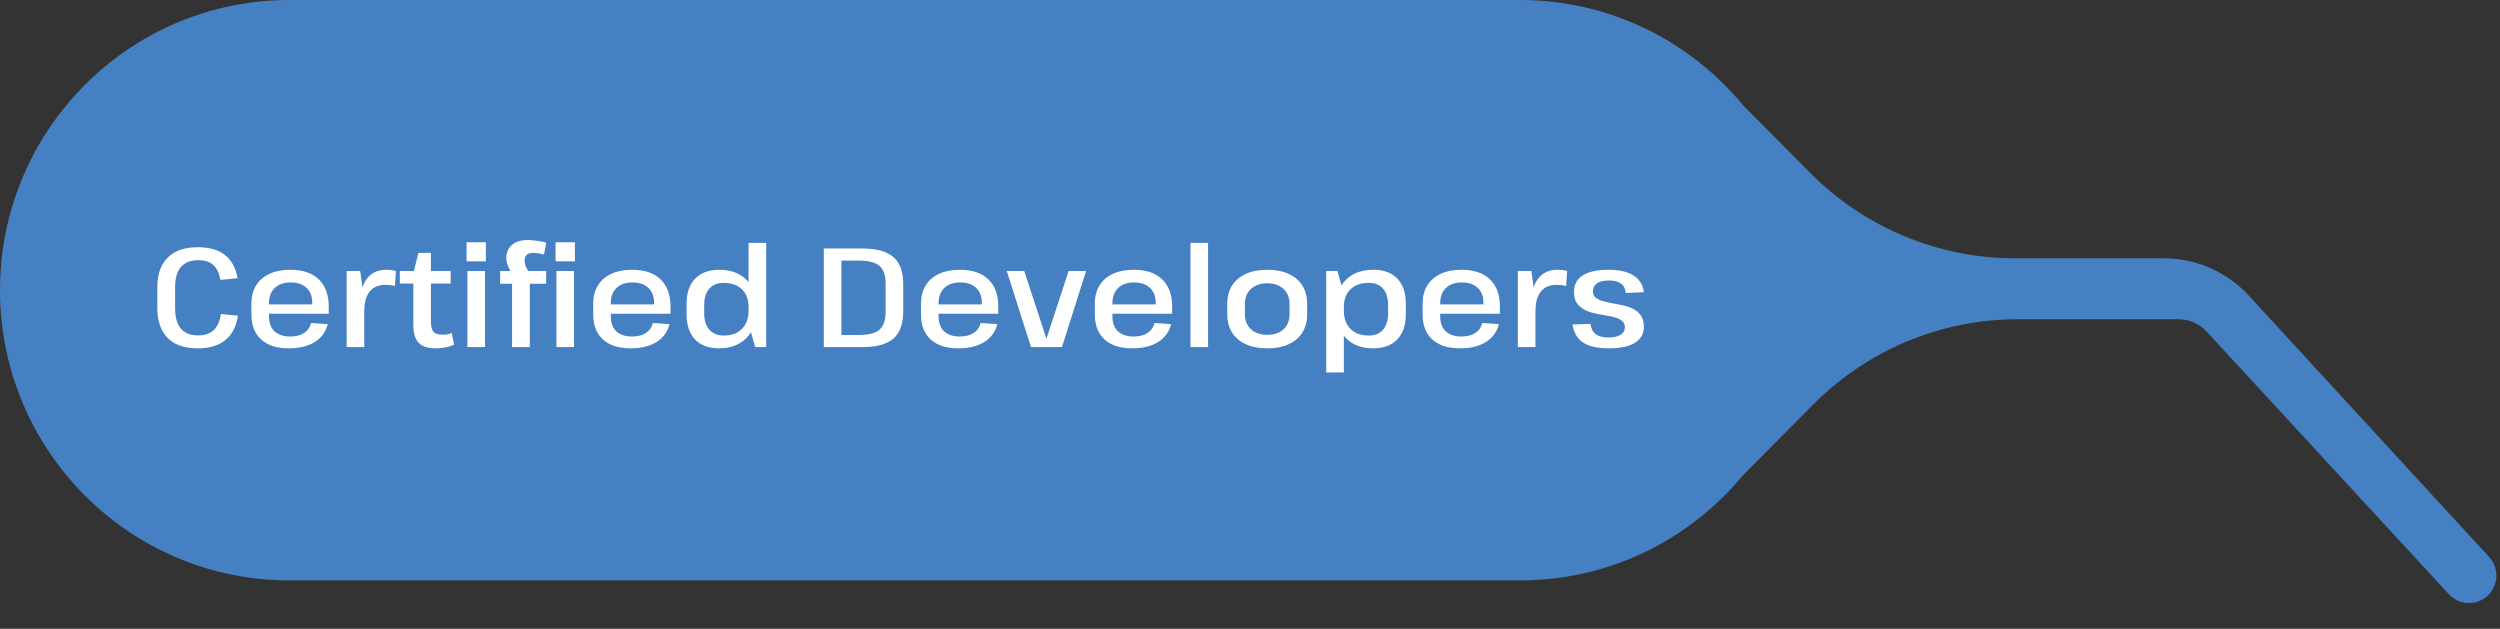 <svg width="497" height="125" viewBox="0 0 497 125" fill="none" xmlns="http://www.w3.org/2000/svg">
<rect x="0" y="0" width="497" height="125" fill="#333333" stroke="none"/>
<path d="M57.523 0H302.188C320.026 0 335.968 8.143 346.519 20.925L359.919 34.413C370.691 45.254 385.311 51.346 400.557 51.346H430.163C436.589 51.346 442.722 54.041 447.078 58.779L494.851 110.739C496.179 112.184 496.629 114.232 496.028 116.1C494.749 120.076 489.658 121.198 486.827 118.128L438.686 65.93C437.234 64.356 435.194 63.462 433.056 63.462H401.131C385.884 63.462 371.264 69.554 360.493 80.395L346.519 94.46C335.968 107.241 320.026 115.385 302.188 115.385H57.523C25.754 115.385 3.05176e-05 89.555 3.05176e-05 57.692C3.05176e-05 25.83 25.754 0 57.523 0Z" fill="#4580C2"/>
<path d="M39.232 69.252C37.533 69.252 36.086 68.944 34.892 68.328C33.716 67.712 32.82 66.807 32.204 65.612C31.588 64.417 31.28 62.952 31.28 61.216V57.044C31.28 55.364 31.588 53.936 32.204 52.76C32.838 51.584 33.744 50.688 34.92 50.072C36.114 49.456 37.561 49.148 39.26 49.148C41.612 49.148 43.441 49.671 44.748 50.716C46.054 51.761 46.885 53.292 47.24 55.308L43.824 55.644C43.581 54.3 43.105 53.311 42.396 52.676C41.686 52.041 40.688 51.724 39.4 51.724C37.906 51.724 36.768 52.172 35.984 53.068C35.2 53.945 34.808 55.289 34.808 57.1V61.16C34.808 63.027 35.19 64.417 35.956 65.332C36.721 66.228 37.86 66.676 39.372 66.676C40.716 66.676 41.752 66.331 42.48 65.64C43.226 64.931 43.702 63.857 43.908 62.42L47.296 62.756C46.997 64.847 46.176 66.452 44.832 67.572C43.506 68.692 41.64 69.252 39.232 69.252ZM57.4 69.252C55.831 69.252 54.497 68.991 53.395 68.468C52.294 67.945 51.445 67.18 50.847 66.172C50.269 65.164 49.98 63.941 49.98 62.504V60.376C49.98 58.957 50.288 57.753 50.904 56.764C51.52 55.756 52.406 54.981 53.563 54.44C54.721 53.899 56.102 53.628 57.708 53.628C60.172 53.628 62.057 54.263 63.364 55.532C64.689 56.801 65.352 58.612 65.352 60.964V62.364H52.836V60.516H62.58L62.075 61.216V60.18C62.075 58.911 61.693 57.921 60.928 57.212C60.162 56.503 59.117 56.148 57.791 56.148C56.447 56.148 55.393 56.512 54.627 57.24C53.862 57.968 53.48 58.976 53.48 60.264V62.896C53.48 64.184 53.843 65.173 54.572 65.864C55.318 66.555 56.354 66.9 57.679 66.9C58.818 66.9 59.742 66.667 60.452 66.2C61.179 65.733 61.637 65.071 61.824 64.212L65.156 64.436C64.763 65.985 63.886 67.18 62.523 68.02C61.179 68.841 59.471 69.252 57.4 69.252ZM68.915 53.88H71.603L72.415 59.648V69H68.915V53.88ZM71.519 61.048C71.519 58.603 71.966 56.755 72.862 55.504C73.777 54.253 75.093 53.628 76.811 53.628C77.128 53.628 77.445 53.647 77.763 53.684C78.08 53.721 78.397 53.787 78.715 53.88L78.519 56.848C77.921 56.699 77.296 56.624 76.642 56.624C75.243 56.624 74.188 57.072 73.478 57.968C72.769 58.845 72.415 60.18 72.415 61.972L71.519 61.048ZM86.538 69.252C85.026 69.252 83.916 68.879 83.207 68.132C82.516 67.367 82.171 66.191 82.171 64.604V54.328L83.178 50.268H85.671V64.016C85.671 64.931 85.838 65.584 86.174 65.976C86.529 66.349 87.126 66.536 87.966 66.536C88.265 66.536 88.573 66.517 88.891 66.48C89.208 66.424 89.516 66.331 89.814 66.2L90.263 68.524C89.927 68.673 89.553 68.804 89.142 68.916C88.732 69.028 88.302 69.112 87.855 69.168C87.406 69.224 86.968 69.252 86.538 69.252ZM79.483 53.88H89.591V56.372H79.483V53.88ZM96.422 53.88V69H92.922V53.88H96.422ZM96.59 48.168V51.948H92.754V48.168H96.59ZM101.801 56.4H99.421V53.88H103.173L102.501 55.224C102.072 54.72 101.717 54.244 101.437 53.796C101.176 53.348 100.98 52.919 100.849 52.508C100.719 52.079 100.653 51.659 100.653 51.248C100.653 50.203 101.027 49.353 101.773 48.7C102.52 48.047 103.575 47.72 104.937 47.72C105.329 47.72 105.731 47.748 106.141 47.804C106.571 47.841 106.991 47.897 107.401 47.972C107.812 48.028 108.204 48.121 108.577 48.252L108.157 50.604C107.747 50.492 107.364 50.408 107.009 50.352C106.655 50.296 106.328 50.268 106.029 50.268C105.469 50.268 105.04 50.399 104.741 50.66C104.443 50.921 104.293 51.285 104.293 51.752C104.293 52.256 104.415 52.76 104.657 53.264C104.9 53.749 105.264 54.319 105.749 54.972L103.565 53.88H108.577V56.4H105.329V69H101.801V56.4ZM114.121 53.88V69H110.621V53.88H114.121ZM114.289 48.168V51.948H110.453V48.168H114.289ZM125.349 69.252C123.781 69.252 122.446 68.991 121.345 68.468C120.243 67.945 119.394 67.18 118.797 66.172C118.218 65.164 117.929 63.941 117.929 62.504V60.376C117.929 58.957 118.237 57.753 118.853 56.764C119.469 55.756 120.355 54.981 121.513 54.44C122.67 53.899 124.051 53.628 125.657 53.628C128.121 53.628 130.006 54.263 131.313 55.532C132.638 56.801 133.301 58.612 133.301 60.964V62.364H120.785V60.516H130.529L130.025 61.216V60.18C130.025 58.911 129.642 57.921 128.877 57.212C128.111 56.503 127.066 56.148 125.741 56.148C124.397 56.148 123.342 56.512 122.577 57.24C121.811 57.968 121.429 58.976 121.429 60.264V62.896C121.429 64.184 121.793 65.173 122.521 65.864C123.267 66.555 124.303 66.9 125.629 66.9C126.767 66.9 127.691 66.667 128.401 66.2C129.129 65.733 129.586 65.071 129.773 64.212L133.105 64.436C132.713 65.985 131.835 67.18 130.473 68.02C129.129 68.841 127.421 69.252 125.349 69.252ZM142.963 69.252C140.91 69.252 139.314 68.664 138.175 67.488C137.055 66.312 136.495 64.651 136.495 62.504V60.376C136.495 58.229 137.064 56.568 138.203 55.392C139.342 54.216 140.956 53.628 143.047 53.628C144.503 53.628 145.772 53.917 146.855 54.496C147.956 55.075 148.806 55.905 149.403 56.988C150.019 58.052 150.327 59.321 150.327 60.796V61.972C150.327 63.447 150.019 64.735 149.403 65.836C148.806 66.919 147.947 67.759 146.827 68.356C145.726 68.953 144.438 69.252 142.963 69.252ZM143.859 66.704C145.408 66.704 146.622 66.265 147.499 65.388C148.376 64.492 148.815 63.279 148.815 61.748V61.076C148.815 59.564 148.376 58.379 147.499 57.52C146.622 56.661 145.408 56.232 143.859 56.232C142.646 56.232 141.694 56.615 141.003 57.38C140.331 58.145 139.995 59.219 139.995 60.6V62.336C139.995 63.699 140.34 64.772 141.031 65.556C141.722 66.321 142.664 66.704 143.859 66.704ZM148.815 64.352V48.28H152.315V69H150.131L148.815 64.352ZM163.77 49.4H171.442C174.261 49.4 176.314 49.969 177.602 51.108C178.909 52.228 179.562 54.02 179.562 56.484V61.916C179.562 64.38 178.909 66.181 177.602 67.32C176.314 68.44 174.261 69 171.442 69H163.77V49.4ZM166.514 66.592H170.798C172.702 66.592 174.055 66.237 174.858 65.528C175.661 64.8 176.062 63.615 176.062 61.972V56.428C176.062 54.767 175.661 53.581 174.858 52.872C174.055 52.163 172.702 51.808 170.798 51.808H166.514L167.27 49.988V68.44L166.514 66.592ZM190.509 69.252C188.941 69.252 187.606 68.991 186.505 68.468C185.404 67.945 184.554 67.18 183.957 66.172C183.378 65.164 183.089 63.941 183.089 62.504V60.376C183.089 58.957 183.397 57.753 184.013 56.764C184.629 55.756 185.516 54.981 186.673 54.44C187.83 53.899 189.212 53.628 190.817 53.628C193.281 53.628 195.166 54.263 196.473 55.532C197.798 56.801 198.461 58.612 198.461 60.964V62.364H185.945V60.516H195.689L195.185 61.216V60.18C195.185 58.911 194.802 57.921 194.037 57.212C193.272 56.503 192.226 56.148 190.901 56.148C189.557 56.148 188.502 56.512 187.737 57.24C186.972 57.968 186.589 58.976 186.589 60.264V62.896C186.589 64.184 186.953 65.173 187.681 65.864C188.428 66.555 189.464 66.9 190.789 66.9C191.928 66.9 192.852 66.667 193.561 66.2C194.289 65.733 194.746 65.071 194.933 64.212L198.265 64.436C197.873 65.985 196.996 67.18 195.633 68.02C194.289 68.841 192.581 69.252 190.509 69.252ZM200.146 53.88H203.618L207.986 67.208H208.07L212.438 53.88H215.91L211.122 69H204.962L200.146 53.88ZM225.071 69.252C223.503 69.252 222.169 68.991 221.067 68.468C219.966 67.945 219.117 67.18 218.519 66.172C217.941 65.164 217.651 63.941 217.651 62.504V60.376C217.651 58.957 217.959 57.753 218.575 56.764C219.191 55.756 220.078 54.981 221.235 54.44C222.393 53.899 223.774 53.628 225.379 53.628C227.843 53.628 229.729 54.263 231.035 55.532C232.361 56.801 233.023 58.612 233.023 60.964V62.364H220.507V60.516H230.251L229.747 61.216V60.18C229.747 58.911 229.365 57.921 228.599 57.212C227.834 56.503 226.789 56.148 225.463 56.148C224.119 56.148 223.065 56.512 222.299 57.24C221.534 57.968 221.151 58.976 221.151 60.264V62.896C221.151 64.184 221.515 65.173 222.243 65.864C222.99 66.555 224.026 66.9 225.351 66.9C226.49 66.9 227.414 66.667 228.123 66.2C228.851 65.733 229.309 65.071 229.495 64.212L232.827 64.436C232.435 65.985 231.558 67.18 230.195 68.02C228.851 68.841 227.143 69.252 225.071 69.252ZM240.168 48.28V69H236.668V48.28H240.168ZM251.935 69.252C250.293 69.252 248.874 68.981 247.679 68.44C246.485 67.899 245.57 67.124 244.935 66.116C244.301 65.108 243.983 63.904 243.983 62.504V60.376C243.983 58.976 244.301 57.772 244.935 56.764C245.589 55.756 246.503 54.981 247.679 54.44C248.874 53.899 250.293 53.628 251.935 53.628C253.578 53.628 254.987 53.899 256.163 54.44C257.358 54.981 258.273 55.756 258.907 56.764C259.542 57.772 259.859 58.976 259.859 60.376V62.504C259.859 63.904 259.542 65.108 258.907 66.116C258.273 67.124 257.358 67.899 256.163 68.44C254.987 68.981 253.578 69.252 251.935 69.252ZM251.935 66.564C253.279 66.564 254.353 66.2 255.155 65.472C255.958 64.725 256.359 63.717 256.359 62.448V60.432C256.359 59.163 255.958 58.164 255.155 57.436C254.353 56.689 253.279 56.316 251.935 56.316C250.591 56.316 249.509 56.689 248.687 57.436C247.885 58.183 247.483 59.181 247.483 60.432V62.448C247.483 63.699 247.885 64.697 248.687 65.444C249.49 66.191 250.573 66.564 251.935 66.564ZM272.925 69.252C271.469 69.252 270.19 68.953 269.089 68.356C268.006 67.759 267.157 66.919 266.541 65.836C265.943 64.735 265.645 63.447 265.645 61.972V60.796C265.645 59.321 265.943 58.052 266.541 56.988C267.157 55.905 268.015 55.075 269.117 54.496C270.237 53.917 271.534 53.628 273.009 53.628C275.081 53.628 276.677 54.216 277.797 55.392C278.917 56.568 279.477 58.229 279.477 60.376V62.504C279.477 64.651 278.907 66.312 277.769 67.488C276.63 68.664 275.015 69.252 272.925 69.252ZM263.657 53.88H265.897L267.157 58.528V74.04H263.657V53.88ZM272.113 66.704C273.326 66.704 274.269 66.321 274.941 65.556C275.613 64.772 275.949 63.699 275.949 62.336V60.6C275.949 59.219 275.613 58.145 274.941 57.38C274.269 56.615 273.326 56.232 272.113 56.232C270.563 56.232 269.35 56.661 268.473 57.52C267.595 58.379 267.157 59.564 267.157 61.076V61.748C267.157 63.279 267.595 64.492 268.473 65.388C269.369 66.265 270.582 66.704 272.113 66.704ZM290.232 69.252C288.664 69.252 287.329 68.991 286.228 68.468C285.126 67.945 284.277 67.18 283.68 66.172C283.101 65.164 282.812 63.941 282.812 62.504V60.376C282.812 58.957 283.12 57.753 283.736 56.764C284.352 55.756 285.238 54.981 286.396 54.44C287.553 53.899 288.934 53.628 290.54 53.628C293.004 53.628 294.889 54.263 296.196 55.532C297.521 56.801 298.184 58.612 298.184 60.964V62.364H285.668V60.516H295.412L294.908 61.216V60.18C294.908 58.911 294.525 57.921 293.76 57.212C292.994 56.503 291.949 56.148 290.624 56.148C289.28 56.148 288.225 56.512 287.46 57.24C286.694 57.968 286.312 58.976 286.312 60.264V62.896C286.312 64.184 286.676 65.173 287.404 65.864C288.15 66.555 289.186 66.9 290.512 66.9C291.65 66.9 292.574 66.667 293.284 66.2C294.012 65.733 294.469 65.071 294.656 64.212L297.988 64.436C297.596 65.985 296.718 67.18 295.356 68.02C294.012 68.841 292.304 69.252 290.232 69.252ZM301.747 53.88H304.435L305.247 59.648V69H301.747V53.88ZM304.351 61.048C304.351 58.603 304.799 56.755 305.695 55.504C306.609 54.253 307.925 53.628 309.643 53.628C309.96 53.628 310.277 53.647 310.595 53.684C310.912 53.721 311.229 53.787 311.547 53.88L311.351 56.848C310.753 56.699 310.128 56.624 309.475 56.624C308.075 56.624 307.02 57.072 306.311 57.968C305.601 58.845 305.247 60.18 305.247 61.972L304.351 61.048ZM319.829 69.252C317.589 69.252 315.89 68.869 314.733 68.104C313.576 67.339 312.866 66.144 312.605 64.52L316.189 64.38C316.301 65.295 316.646 65.976 317.225 66.424C317.822 66.872 318.672 67.096 319.773 67.096C320.8 67.096 321.593 66.919 322.153 66.564C322.732 66.209 323.021 65.705 323.021 65.052C323.021 64.511 322.834 64.091 322.461 63.792C322.106 63.493 321.63 63.26 321.033 63.092C320.436 62.924 319.773 62.784 319.045 62.672C318.317 62.56 317.589 62.42 316.861 62.252C316.152 62.084 315.498 61.841 314.901 61.524C314.304 61.188 313.818 60.749 313.445 60.208C313.09 59.648 312.913 58.911 312.913 57.996C312.913 56.577 313.492 55.495 314.649 54.748C315.825 54.001 317.552 53.628 319.829 53.628C321.229 53.628 322.414 53.796 323.385 54.132C324.374 54.449 325.158 54.944 325.737 55.616C326.316 56.269 326.67 57.091 326.801 58.08L323.189 58.248C323.133 57.427 322.825 56.811 322.265 56.4C321.705 55.971 320.921 55.756 319.913 55.756C318.886 55.756 318.084 55.943 317.505 56.316C316.945 56.689 316.665 57.212 316.665 57.884C316.665 58.444 316.852 58.873 317.225 59.172C317.598 59.471 318.084 59.704 318.681 59.872C319.278 60.04 319.932 60.189 320.641 60.32C321.369 60.432 322.088 60.572 322.797 60.74C323.525 60.908 324.188 61.151 324.785 61.468C325.401 61.785 325.886 62.224 326.241 62.784C326.614 63.325 326.801 64.044 326.801 64.94C326.801 66.359 326.204 67.432 325.009 68.16C323.833 68.888 322.106 69.252 319.829 69.252Z" fill="white"/>
</svg>
